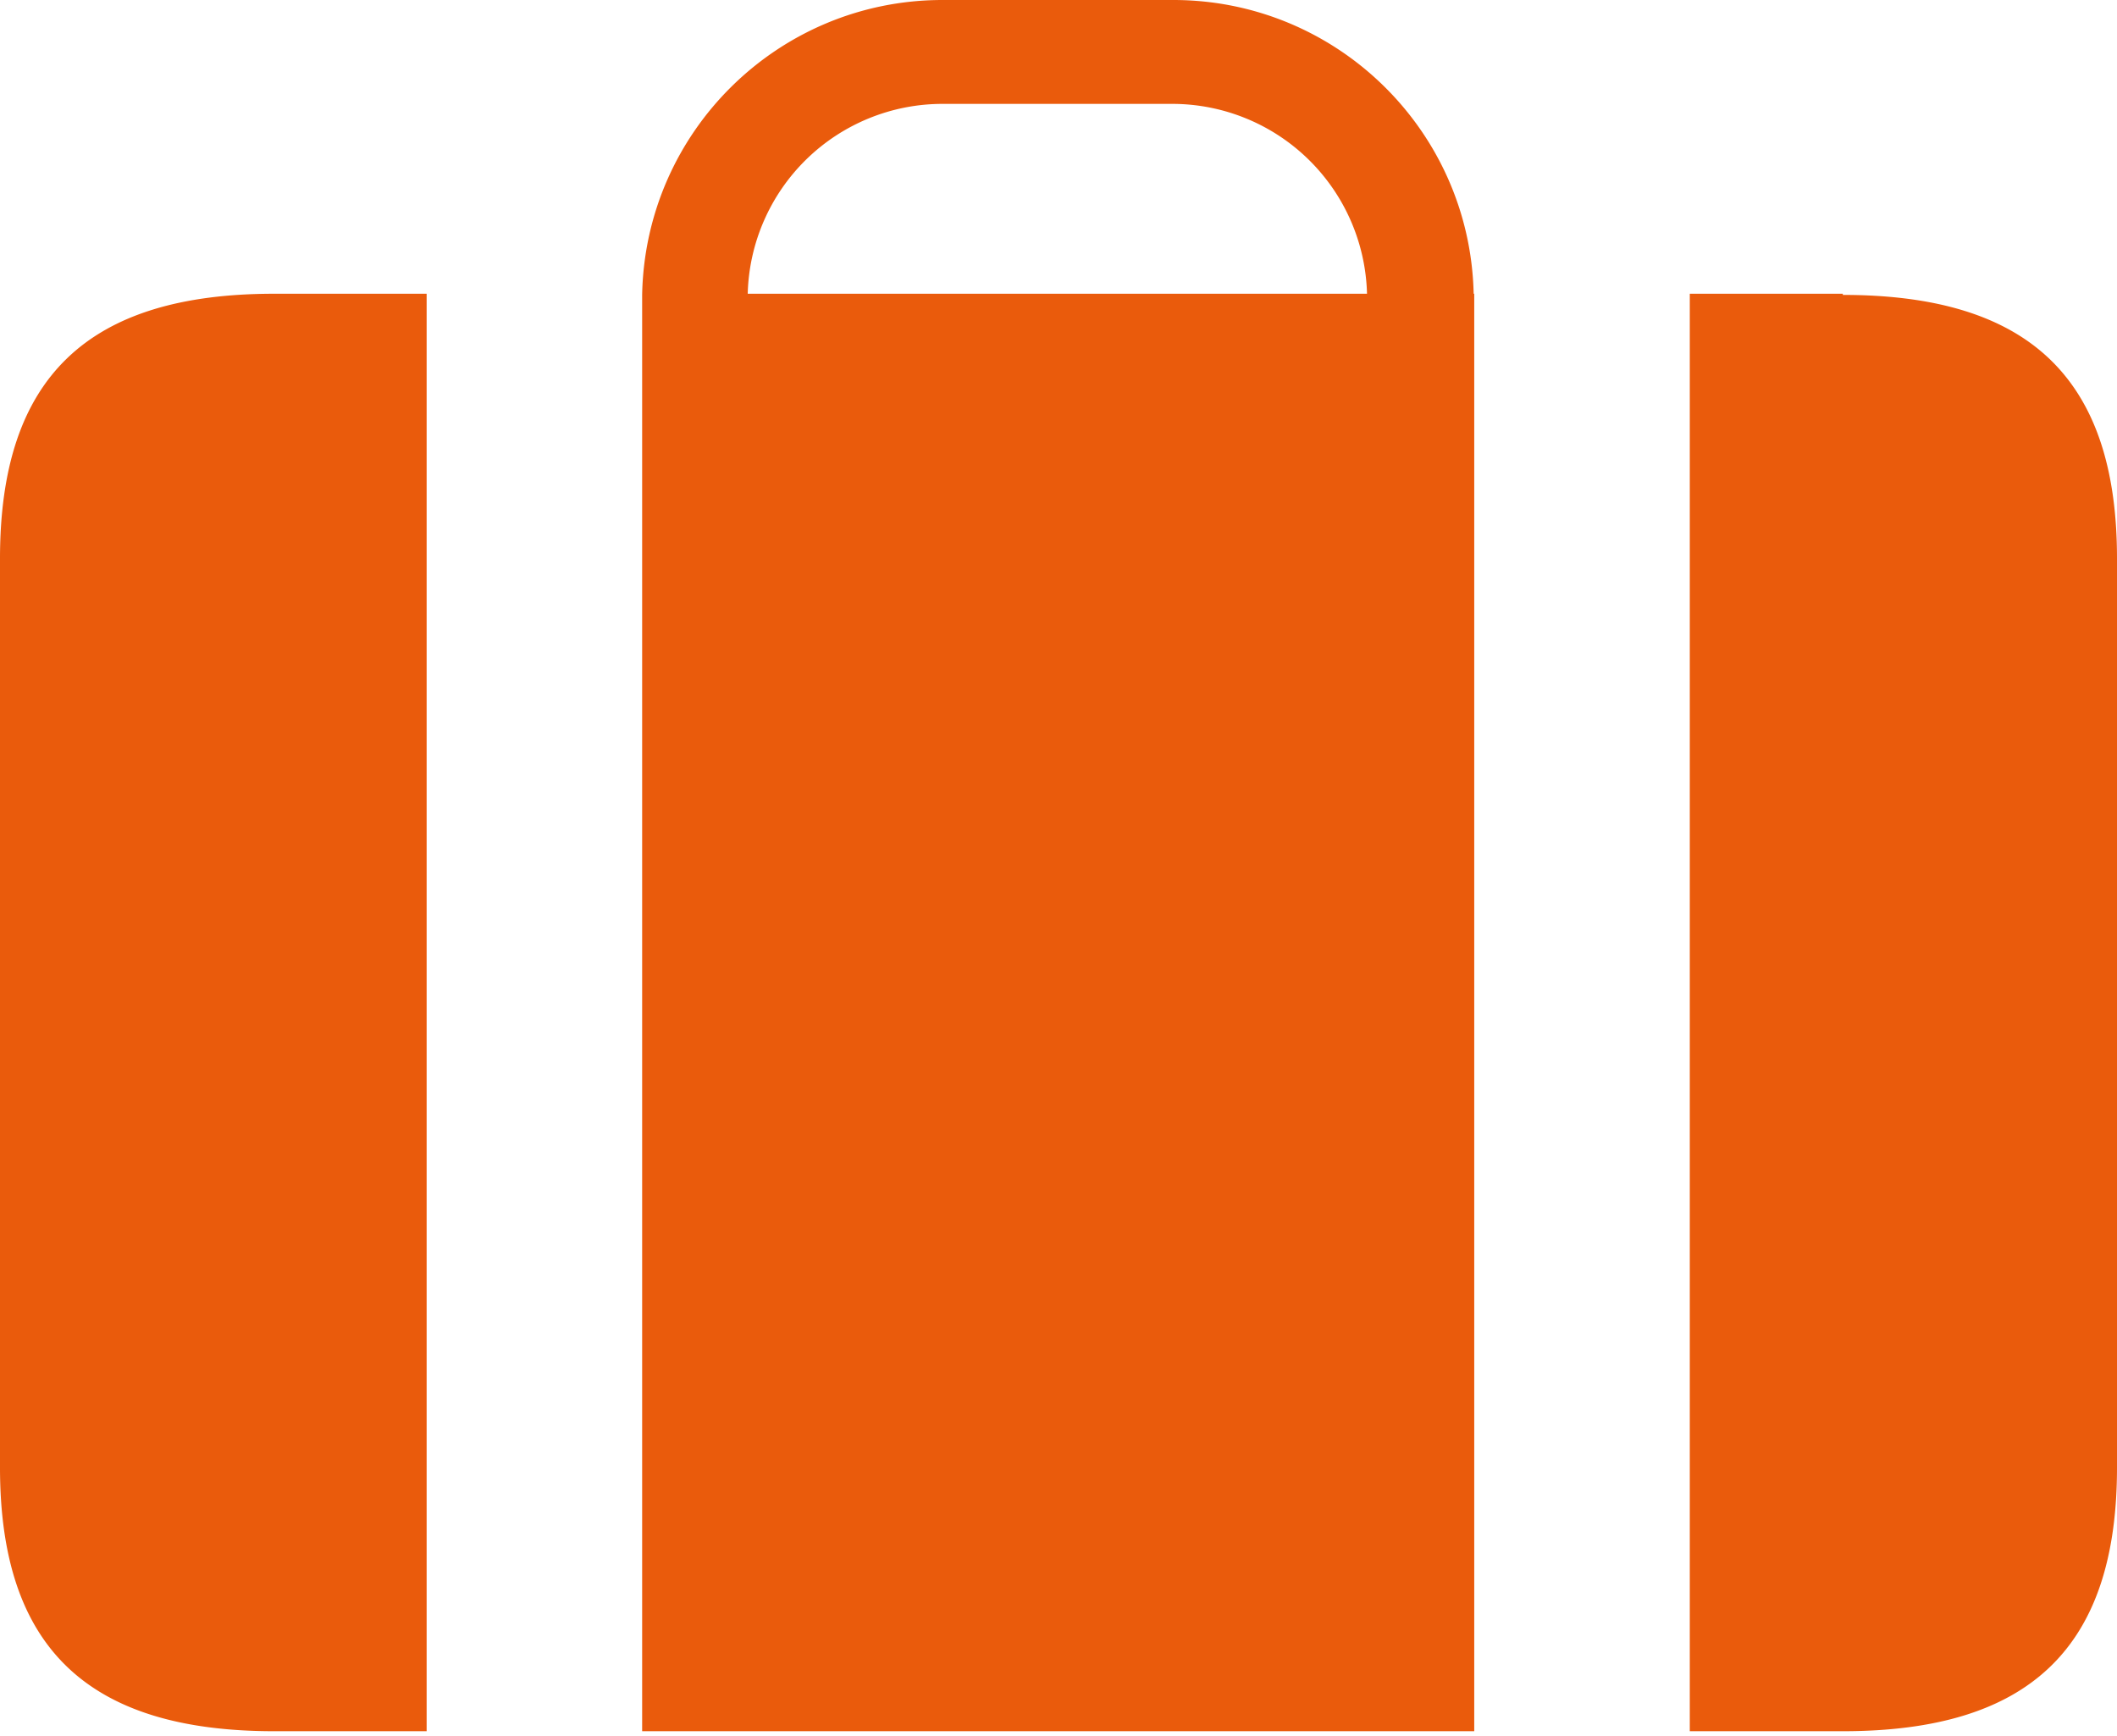 <svg xmlns="http://www.w3.org/2000/svg" width="100" height="82" fill="none"><g clip-path="url(#a)"><path fill="#EA5B0C" d="M0 26.379v42.943c0 8.52 4.167 12.452 12.952 12.452h7.201V13.875h-7.201C4.167 13.875 0 17.805 0 26.38ZM55.395 0H44.5c-7.727.012-14.023 6.203-14.167 13.929v67.845h39.305V13.875h-.027C69.44 6.151 63.121-.015 55.395 0ZM35.32 13.875a9.204 9.204 0 0 1 9.18-8.968h10.895a9.204 9.204 0 0 1 9.178 8.968H35.32Zm51.729.054v-.054H79.82v67.899h7.229c8.81 0 12.951-3.933 12.951-12.452V26.38c0-8.52-4.167-12.45-12.951-12.45Z"/></g><defs><clipPath id="a"><path fill="#fff" d="M0 0h100v81.774H0z"/></clipPath></defs></svg>